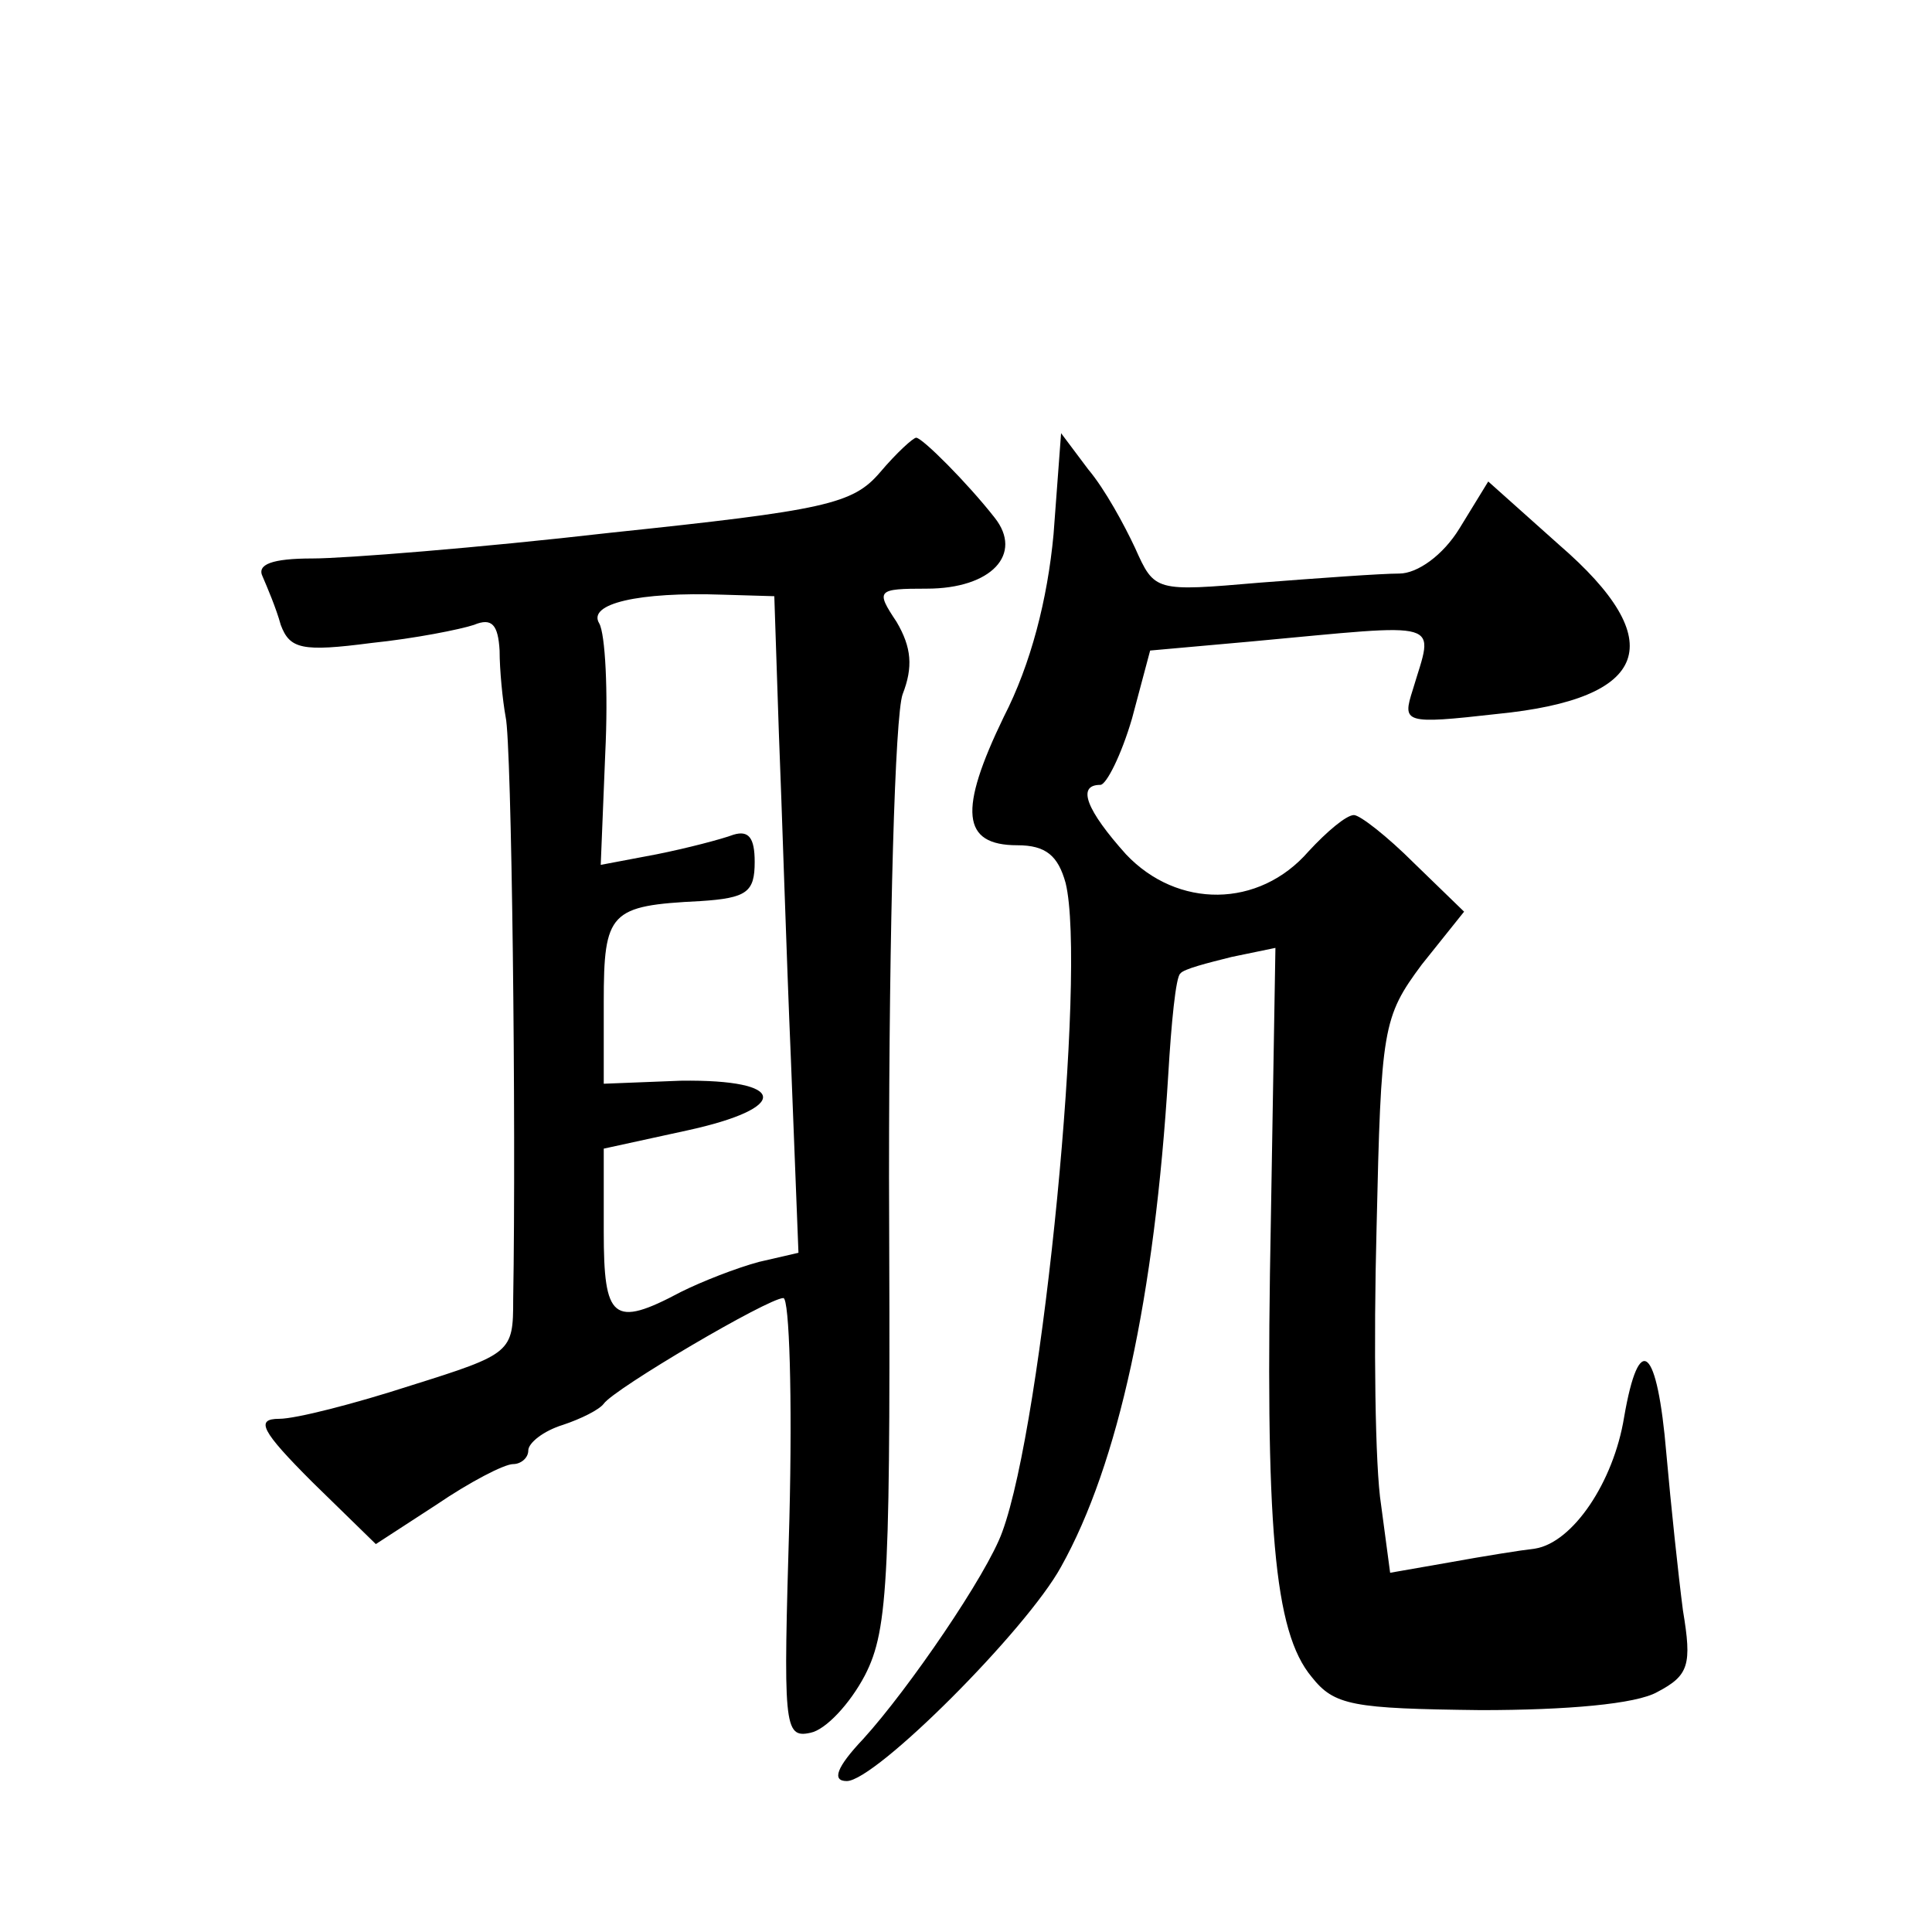 <?xml version="1.0" standalone="no"?>
<!DOCTYPE svg PUBLIC "-//W3C//DTD SVG 20010904//EN"
 "http://www.w3.org/TR/2001/REC-SVG-20010904/DTD/svg10.dtd">
<svg version="1.0" xmlns="http://www.w3.org/2000/svg"
 width="128pt" height="128pt" viewBox="0 0 128 128"
 preserveAspectRatio="xMidYMid meet">
<g transform="translate(0,128) scale(0.1,-0.1)"
fill="#0" stroke="none">
<path d="M583 967 c-18 -21 -36 -25 -179 -40 -87 -10 -176 -17 -197 -17 -27 0 -37
-4 -33 -12 3 -7 9 -21 12 -32 6 -16 14 -18 60 -12 29 3 59 9 68 12 12 5 16 0 17
-17 0 -13 2 -33 4 -44 4 -17 7 -269 5 -386 0 -35 -1 -36 -68 -57 -37 -12 -76 -22
-87 -22 -16 0 -12 -8 22 -42 l42 -41 40 26 c22 15 45 27 51 27 5 0 10 4 10 9 0
5 10 13 23 17 12 4 24 10 27 14 7 10 109 70 119 70 4 0 6 -66 4 -146 -4 -137 -4
-146 14 -142 10 2 26 19 36 38 16 31 17 66 16 330 0 170 4 306 9 320 7 18 6 31
-4 48 -14 21 -13 22 20 22 43 0 64 23 45 47 -18 23 -48 53 -52 53 -2 0 -13 -10
-24 -23z m-67 -172 c2 -49 5 -147 8 -217 l5 -128 -26 -6 c-15 -4 -38 -13 -52 -20
-45 -24 -51 -18 -51 40 l0 55 55 12 c69 15 67 34 -4 33 l-51 -2 0 54 c0 60 4 64
64 67 31 2 36 6 36 26 0 16 -4 21 -14 18 -8 -3 -31 -9 -51 -13 l-37 -7 3 74 c2
41 0 79 -4 86 -8 13 26 21 82 19 l34 -1 3 -90z M698 926 c-4 -43 -15 -86 -33 -121
-30 -62 -28 -85 9 -85 19 0 27 -7 32 -25 14 -57 -15 -357 -42 -430 -10 -28 -62
-104 -92 -137 -18 -19 -21 -28 -11 -28 19 0 119 100 142 142 38 68 62 179 71 326
2 34 5 65 8 67 2 3 18 7 34 11 l29 6 -3 -179 c-4 -205 2 -274 27 -304 15 -19 27
-21 112 -22 57 0 103 4 117 12 21 11 23 18 17 54 -3 23 -8 70 -11 104 -6 71 -18
82 -28 24 -7 -43 -34 -83 -59 -87 -9 -1 -34 -5 -56 -9 l-40 -7 -6 45 c-4 25 -5
107 -3 183 3 133 4 140 30 175 l28 35 -33 32 c-18 18 -36 32 -40 32 -5 0 -18 -11
-30 -24 -33 -38 -87 -38 -121 -2 -26 29 -33 46 -17 46 4 0 14 20 21 44 l12 45 67
6 c130 12 121 15 107 -32 -7 -22 -6 -23 56 -16 101 10 115 48 41 112 l-47 42 -19
-31 c-11 -18 -28 -30 -40 -30 -12 0 -53 -3 -92 -6 -70 -6 -70 -6 -83 23 -7 15 -20
39 -31 52 l-18 24 -5 -67z"/>
</g>
</svg>
